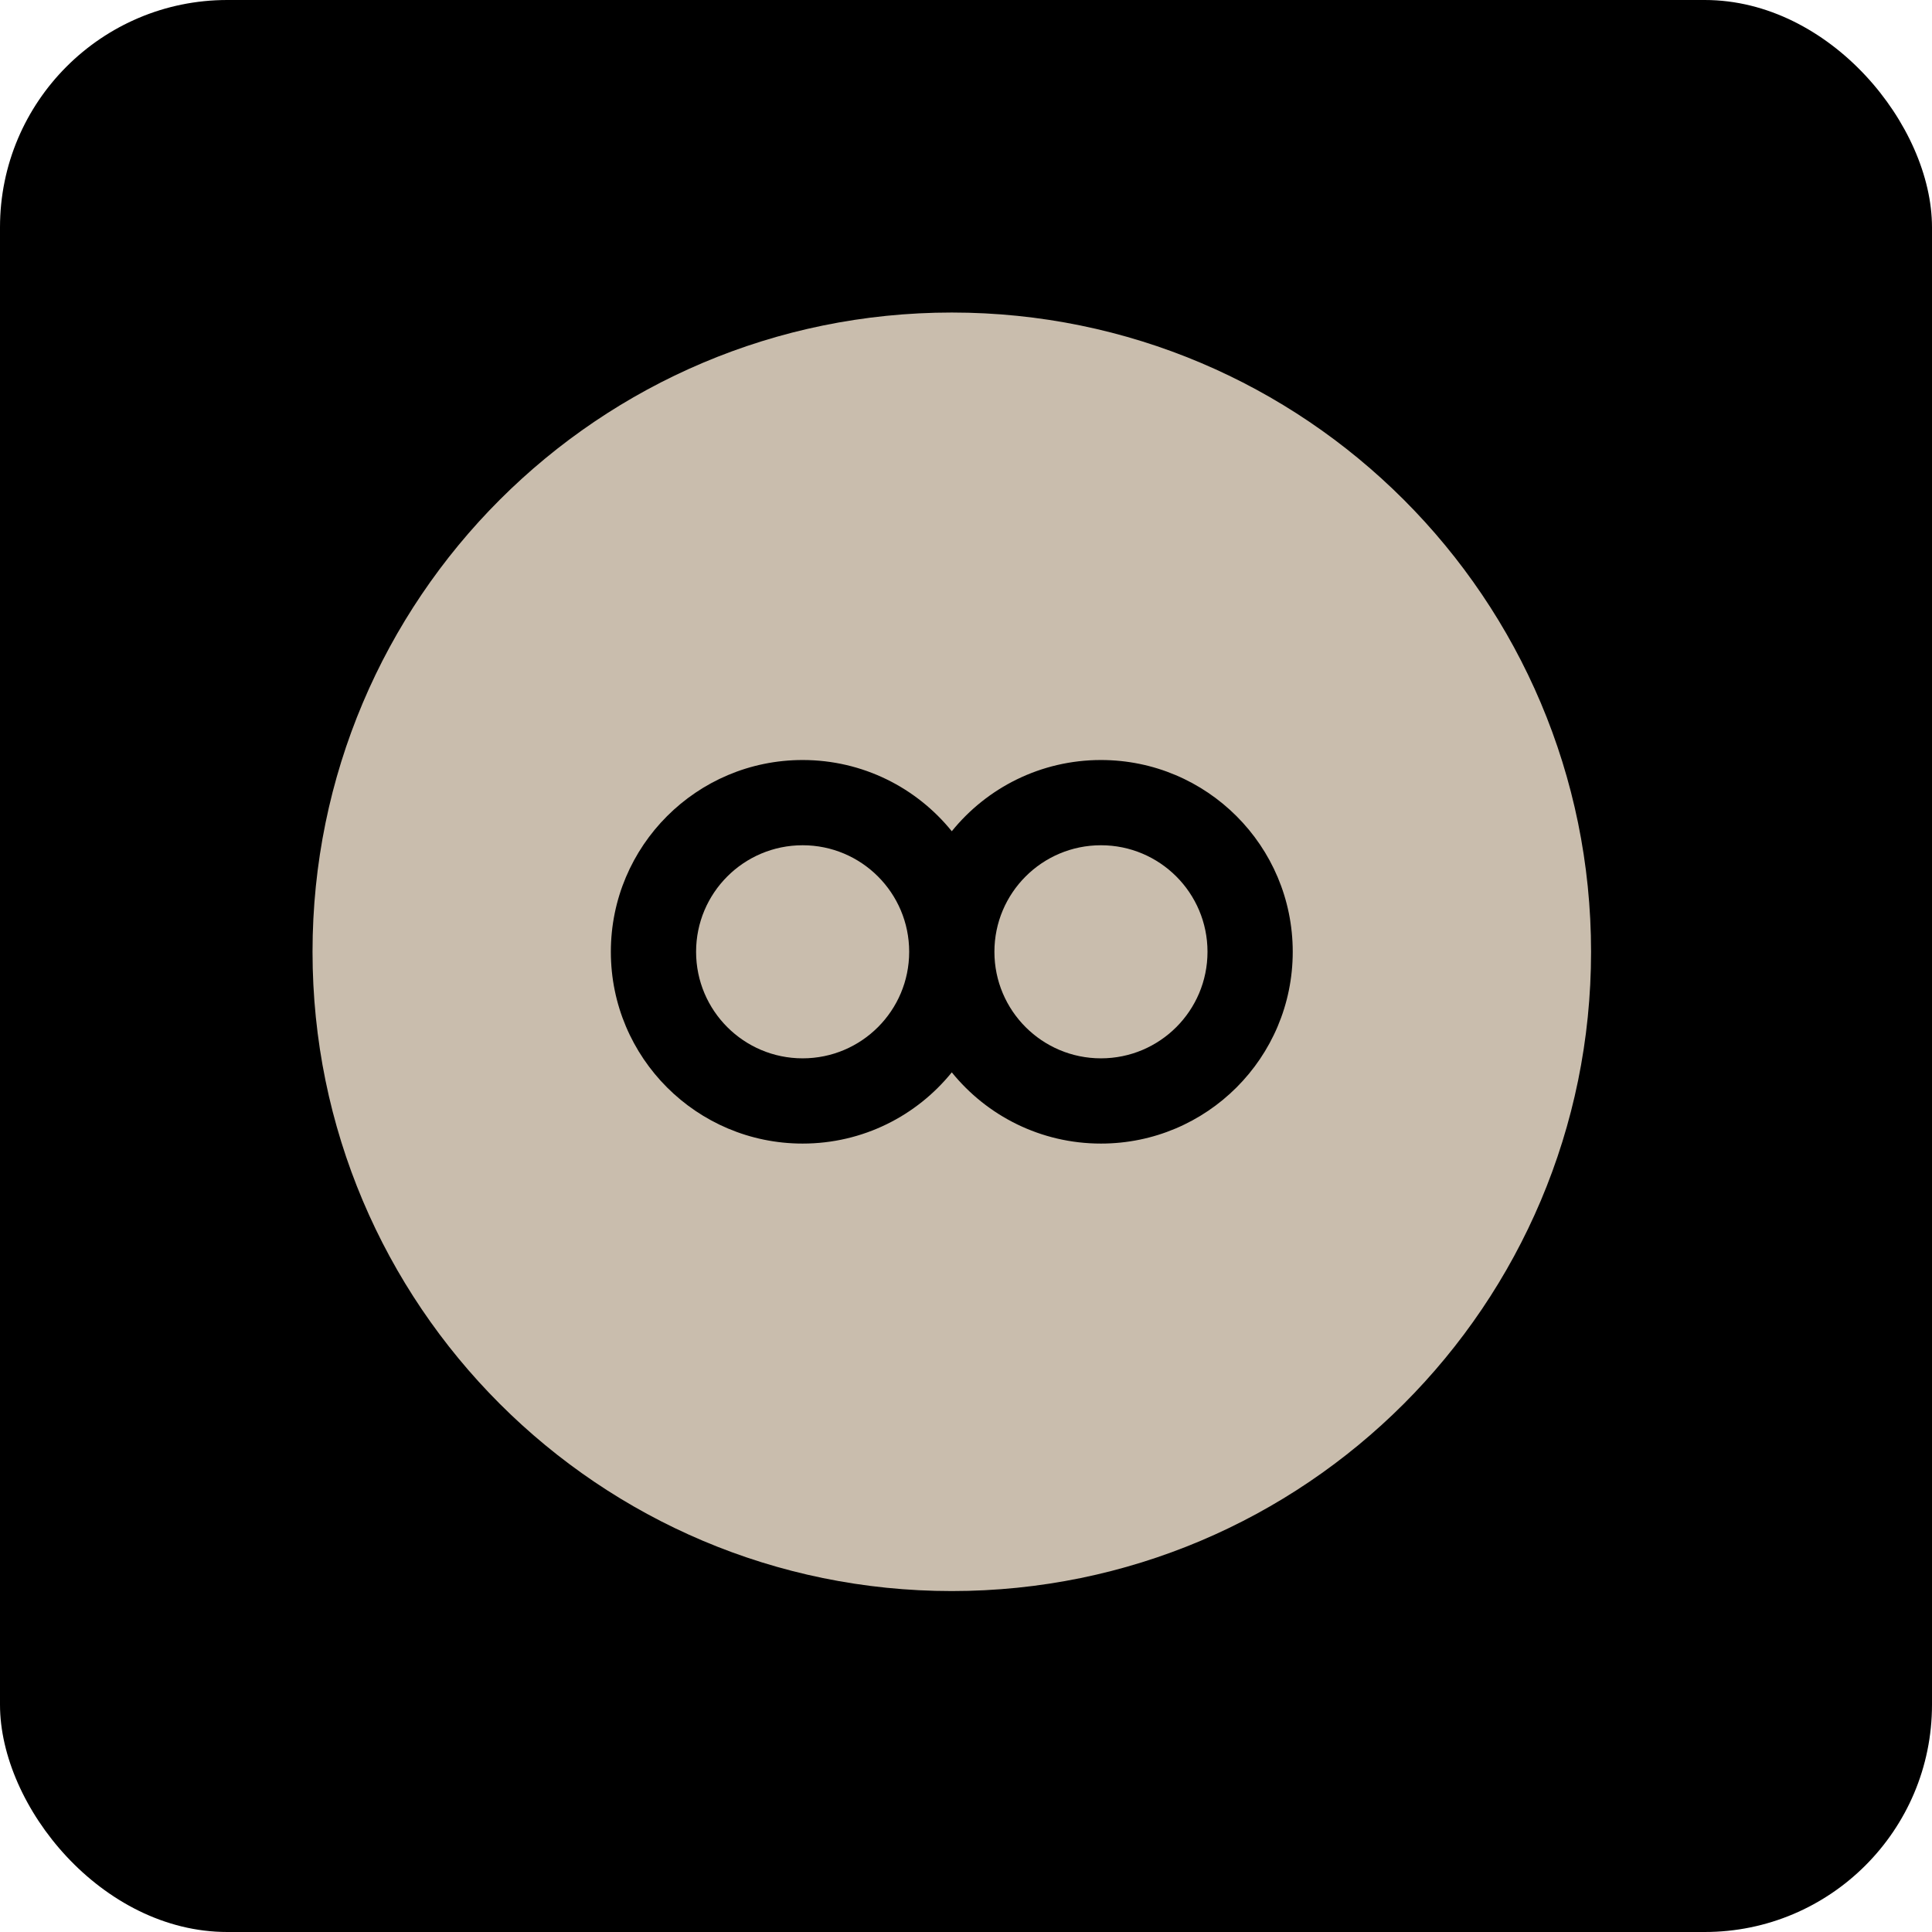 <?xml version="1.0" encoding="UTF-8"?> <svg xmlns="http://www.w3.org/2000/svg" width="68" height="68" viewBox="0 0 68 68" fill="none"><rect width="68" height="68" rx="8" fill="black"></rect><path d="M32 33.5C32 31.429 30.321 29.75 28.25 29.75C26.179 29.75 24.5 31.429 24.5 33.5C24.5 35.571 26.179 37.25 28.25 37.25C30.321 37.25 32 35.571 32 33.5Z" fill="#C9BDAD"></path><path d="M38.75 29.75C40.821 29.75 42.5 31.429 42.5 33.5C42.5 35.571 40.821 37.25 38.75 37.25C36.679 37.25 35 35.571 35 33.5C35 31.429 36.679 29.75 38.75 29.75Z" fill="#C9BDAD"></path><path fill-rule="evenodd" clip-rule="evenodd" d="M33.5 11C21.074 11 11 21.074 11 33.5C11 45.926 21.074 56 33.5 56C45.926 56 56 45.926 56 33.5C56 21.074 45.926 11 33.5 11ZM33.5 29.257C32.263 27.728 30.37 26.75 28.25 26.75C24.522 26.75 21.5 29.772 21.5 33.5C21.5 37.228 24.522 40.25 28.25 40.25C30.37 40.25 32.263 39.272 33.5 37.743C34.737 39.272 36.63 40.25 38.75 40.25C42.478 40.25 45.5 37.228 45.5 33.5C45.5 29.772 42.478 26.75 38.75 26.75C36.63 26.75 34.737 27.728 33.5 29.257Z" fill="#C9BDAD"></path></svg> 